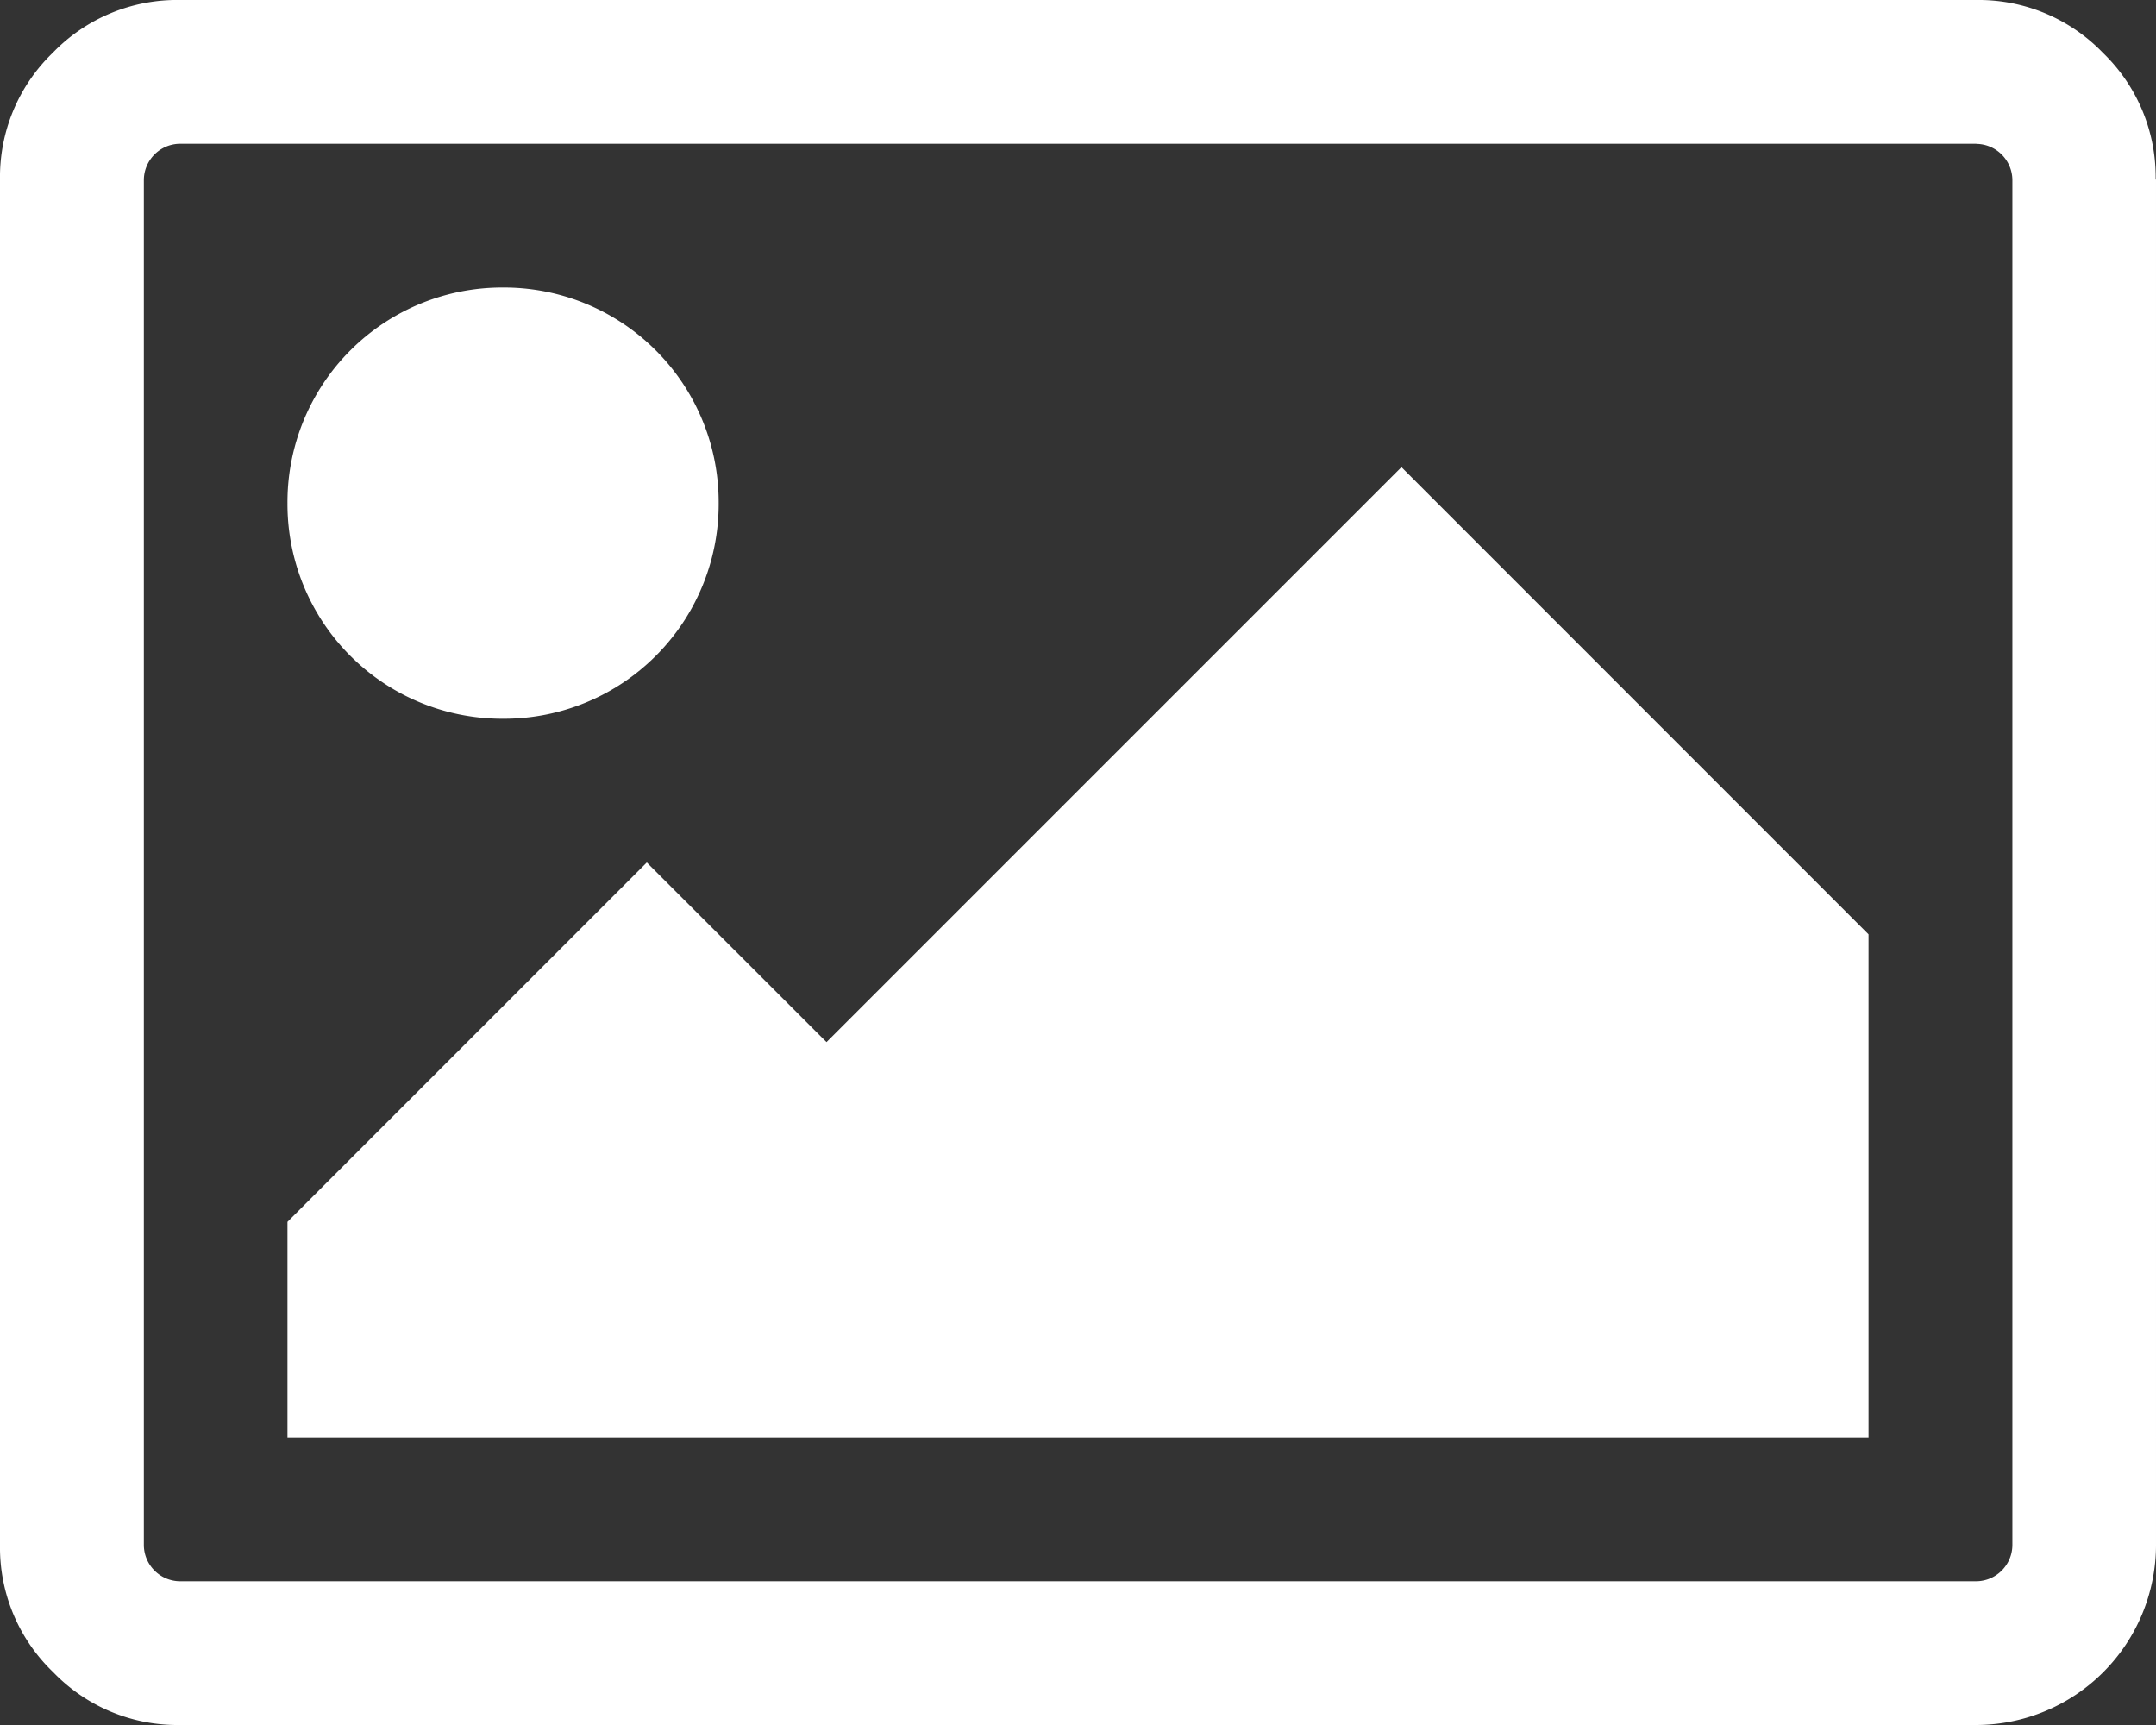 <svg xmlns="http://www.w3.org/2000/svg" width="18.75" height="15" viewBox="0 0 18.75 15">
  <rect x="0" y="0" width="18.75" height="15" fill="#333333" stroke="none"/>
  <path id="photo" d="M6.25,4.375A1.867,1.867,0,0,1,4.375,6.25,1.867,1.867,0,0,1,2.5,4.375,1.867,1.867,0,0,1,4.375,2.5,1.867,1.867,0,0,1,6.25,4.375Zm10,3.75V12.5H2.5V10.625L5.625,7.5,7.188,9.062l5-5Zm.937-6.875H1.563a.317.317,0,0,0-.312.313V13.438a.317.317,0,0,0,.313.312H17.188a.317.317,0,0,0,.313-.312V1.563a.317.317,0,0,0-.313-.312Zm1.563.313V13.438A1.567,1.567,0,0,1,17.188,15H1.563a1.5,1.5,0,0,1-1.1-.459A1.5,1.5,0,0,1,0,13.438V1.563A1.5,1.5,0,0,1,.459.459,1.5,1.5,0,0,1,1.563,0H17.188a1.5,1.5,0,0,1,1.1.459,1.5,1.5,0,0,1,.459,1.1Z" fill="#fff"/>
</svg>
